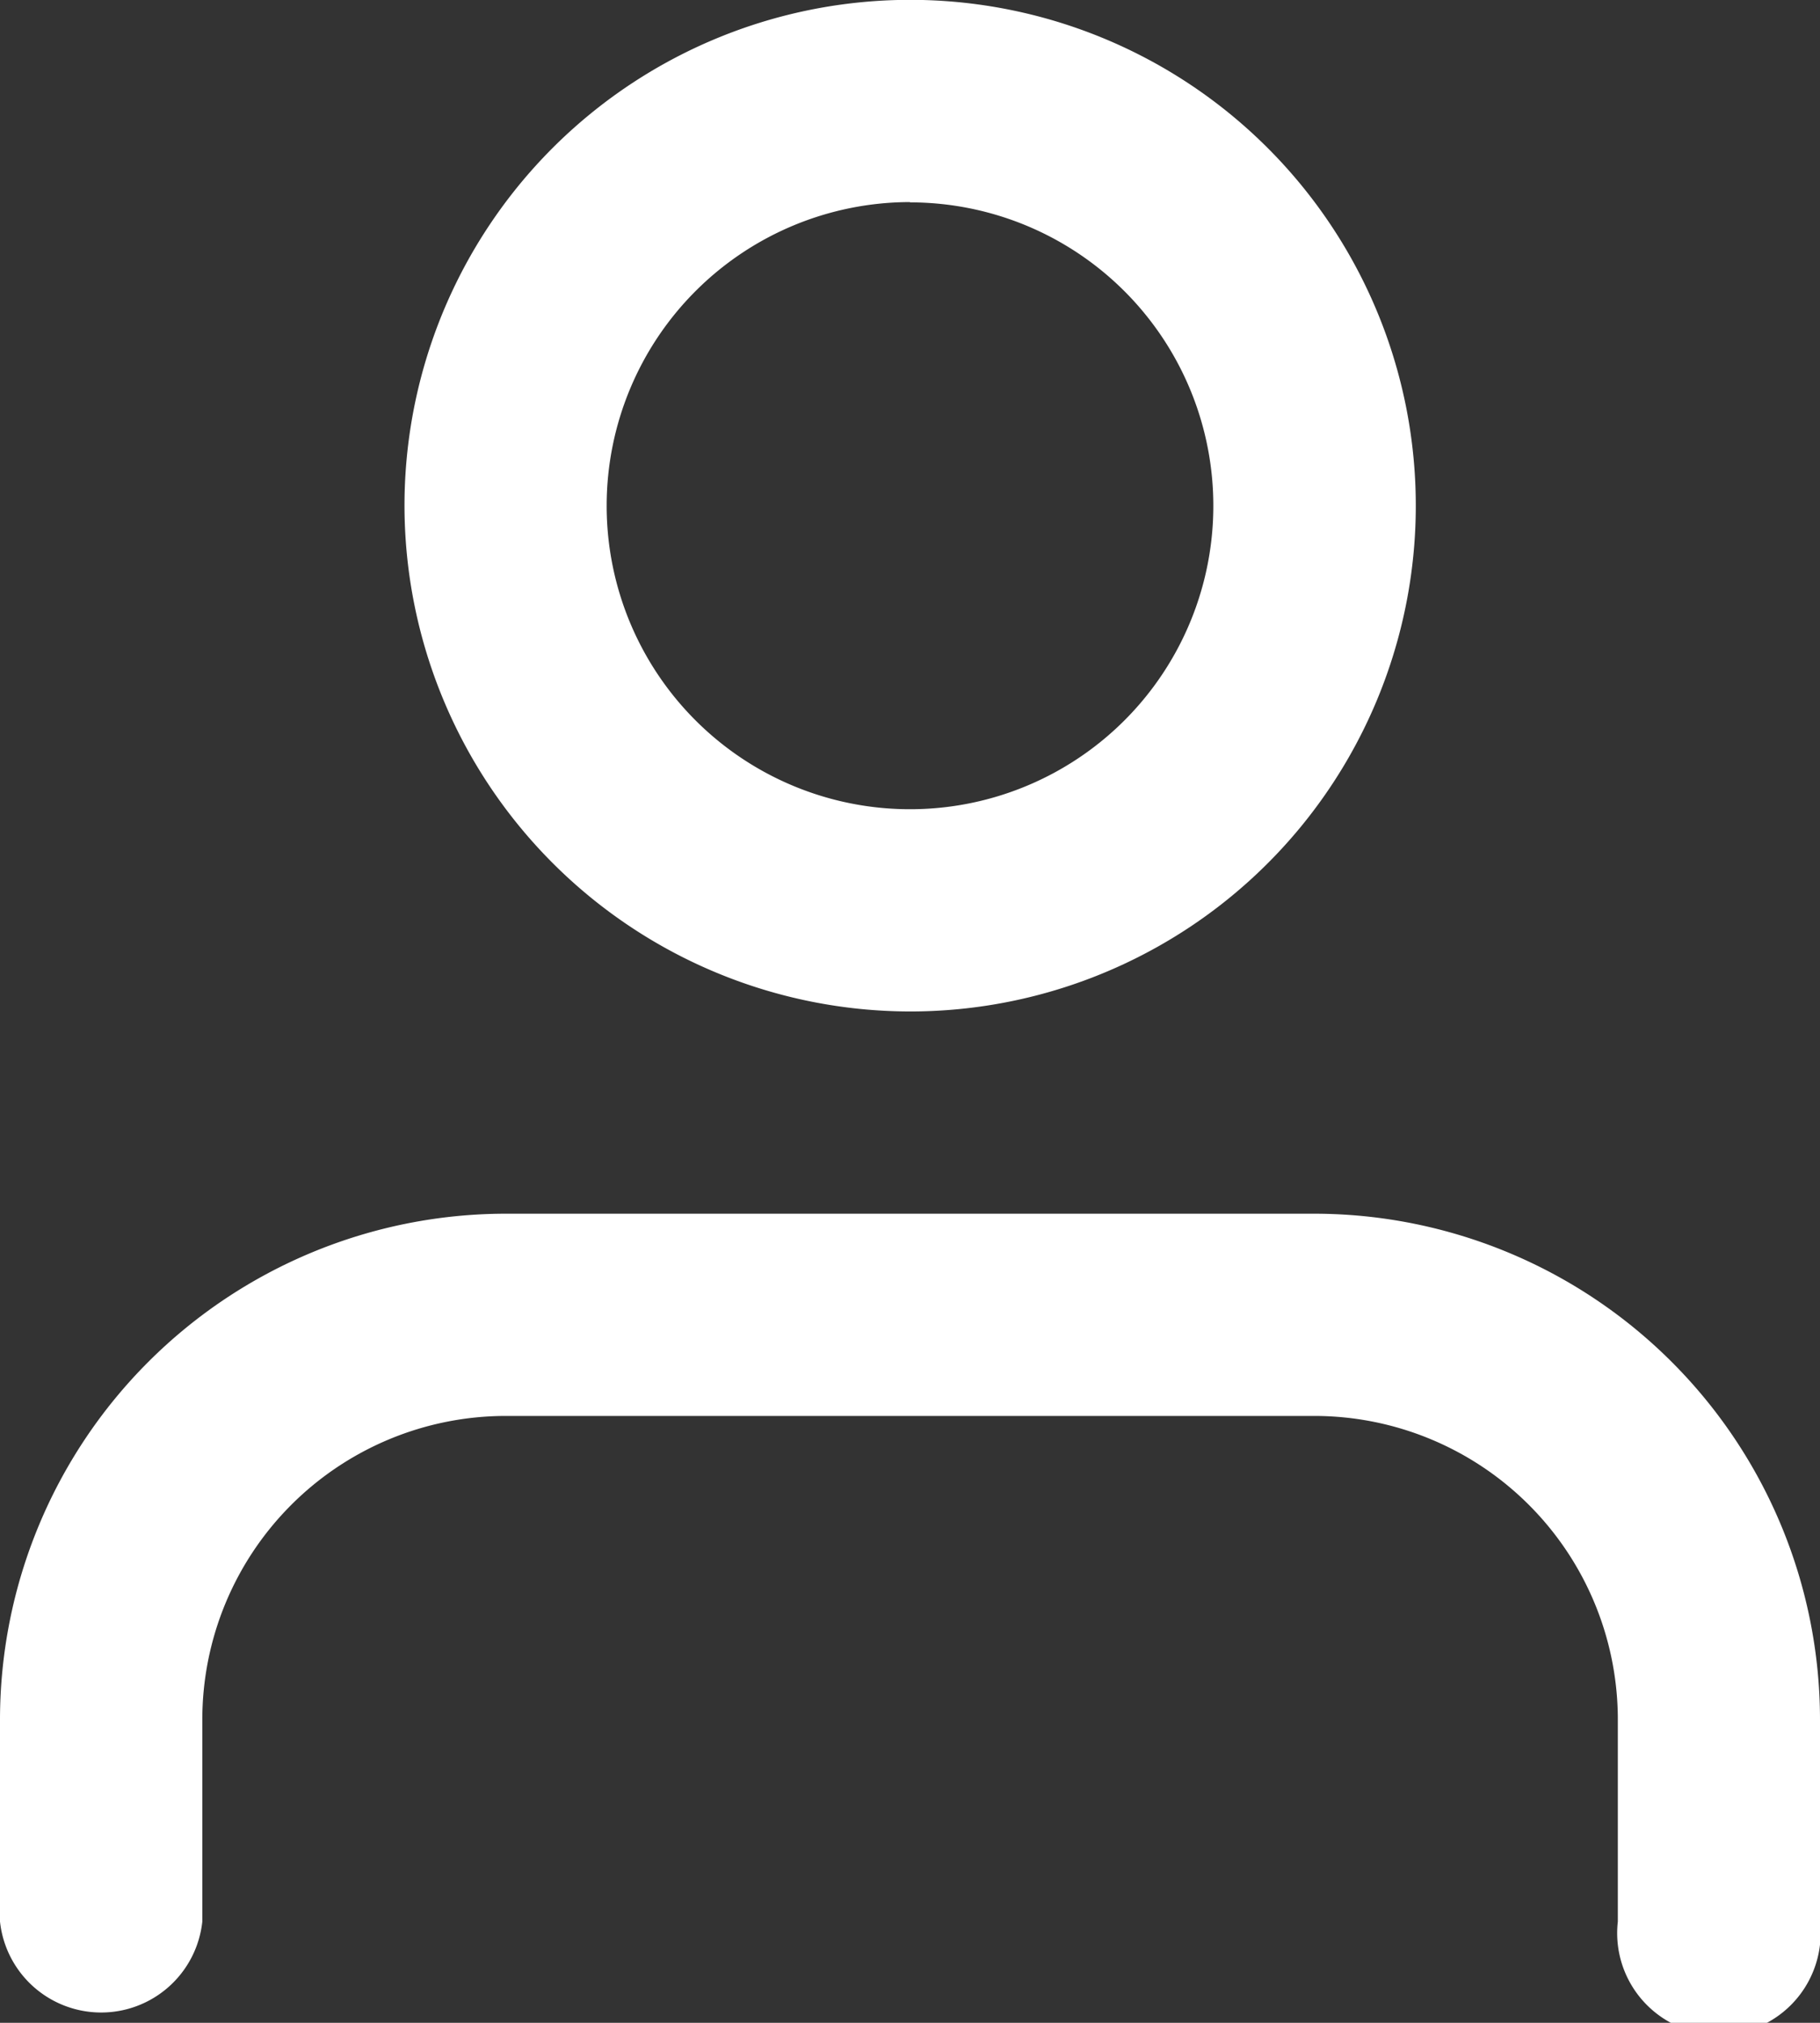 <svg xmlns="http://www.w3.org/2000/svg" width="12.522" height="13.913" viewBox="0 0 12.522 13.913">
  <rect x="0" y="0" width="12.522" height="13.913" fill="#333333" stroke="none"/>
  <path id="Path_1" data-name="Path 1" d="M557.144,376.667a3.479,3.479,0,1,0-3.478-3.479A3.483,3.483,0,0,0,557.144,376.667Zm0-5.565a2.087,2.087,0,1,1-2.087,2.086A2.089,2.089,0,0,1,557.144,371.1Zm2.783,6.956h-5.565a3.482,3.482,0,0,0-3.479,3.478v1.391a.7.7,0,0,0,1.392,0v-1.391a2.089,2.089,0,0,1,2.087-2.087h5.565a2.089,2.089,0,0,1,2.087,2.087v1.391a.7.7,0,1,0,1.391,0v-1.391A3.482,3.482,0,0,0,559.927,378.058Z" transform="translate(-550.883 -369.71)" fill="#fff"/>
</svg>
